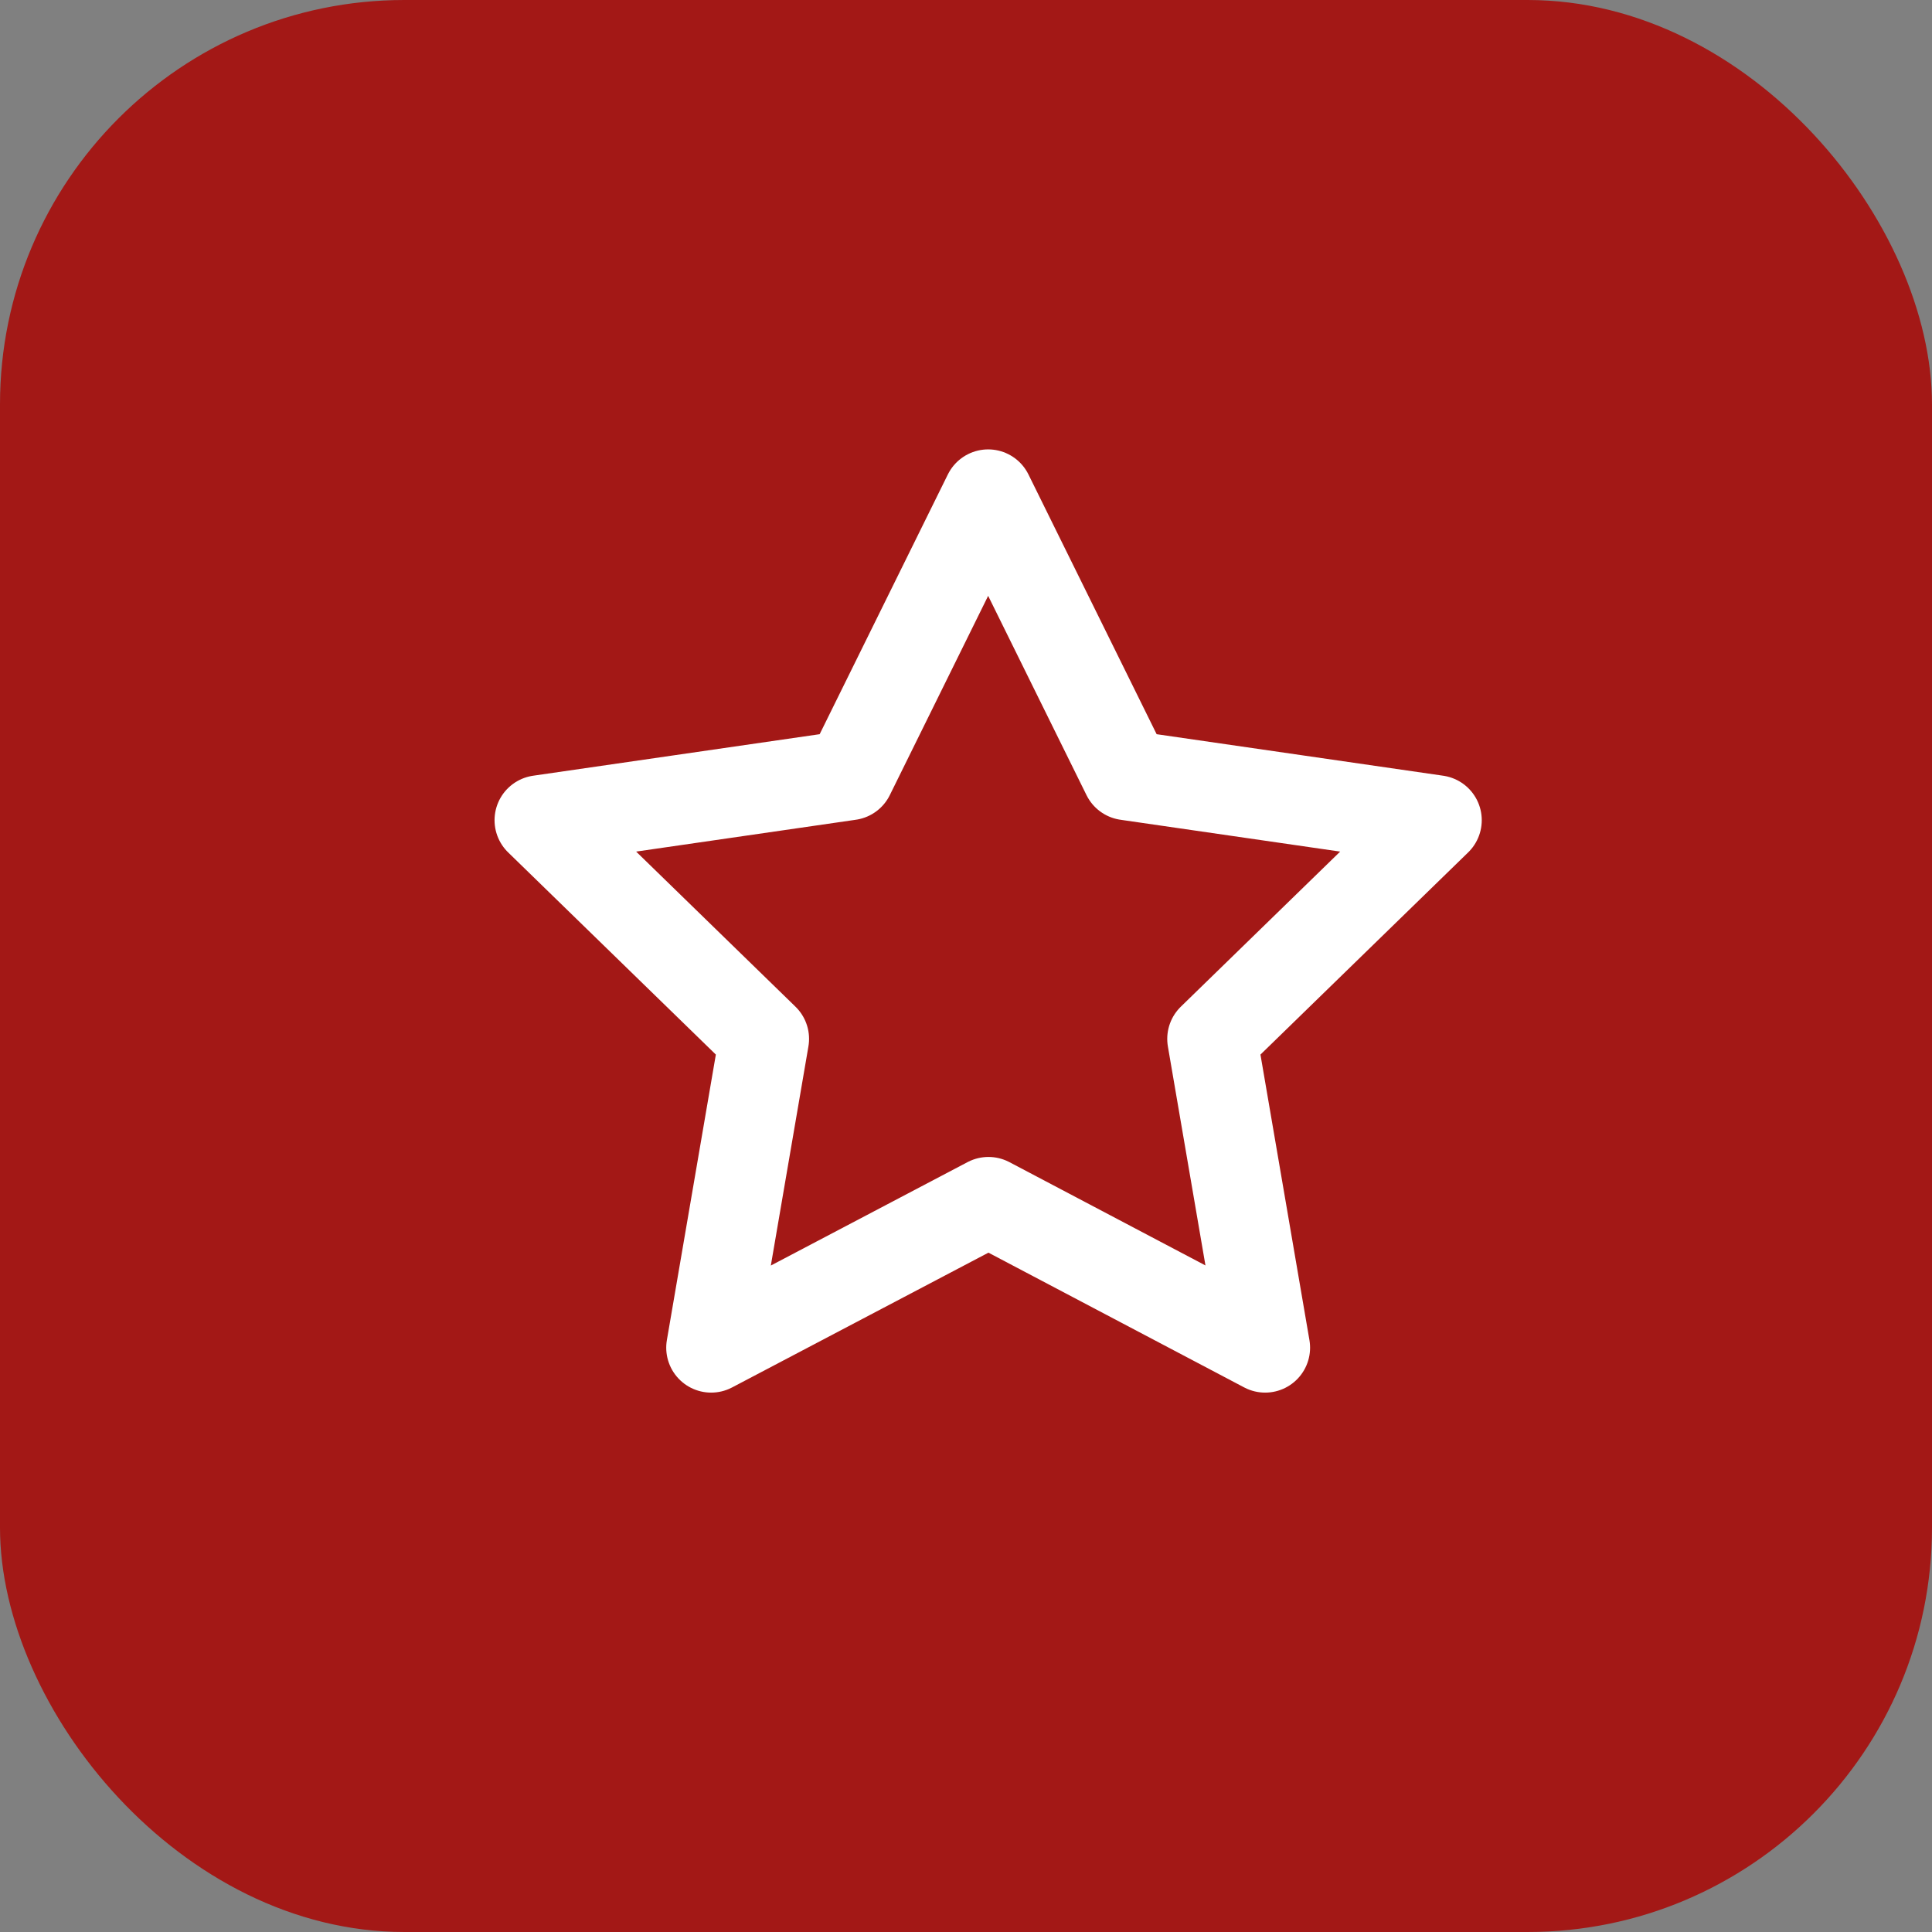 <svg xmlns="http://www.w3.org/2000/svg" width="43" height="43" viewBox="0 0 43 43" fill="none"><rect x="0" y="0" width="43" height="43" fill="#808080" stroke="none"/><rect width="43" height="43" rx="9" fill="#A31816"></rect><g clip-path="url(#clip0_1036_69)"><path d="M22 26.75L15.828 29.995L17.007 23.122L12.007 18.255L18.907 17.255L21.993 11.002L25.079 17.255L31.979 18.255L26.979 23.122L28.158 29.995L22 26.75Z" stroke="white" stroke-width="2" stroke-linecap="round" stroke-linejoin="round"></path></g><defs><clipPath id="clip0_1036_69"><rect width="24" height="24" fill="white" transform="translate(10 9)"></rect></clipPath></defs></svg>